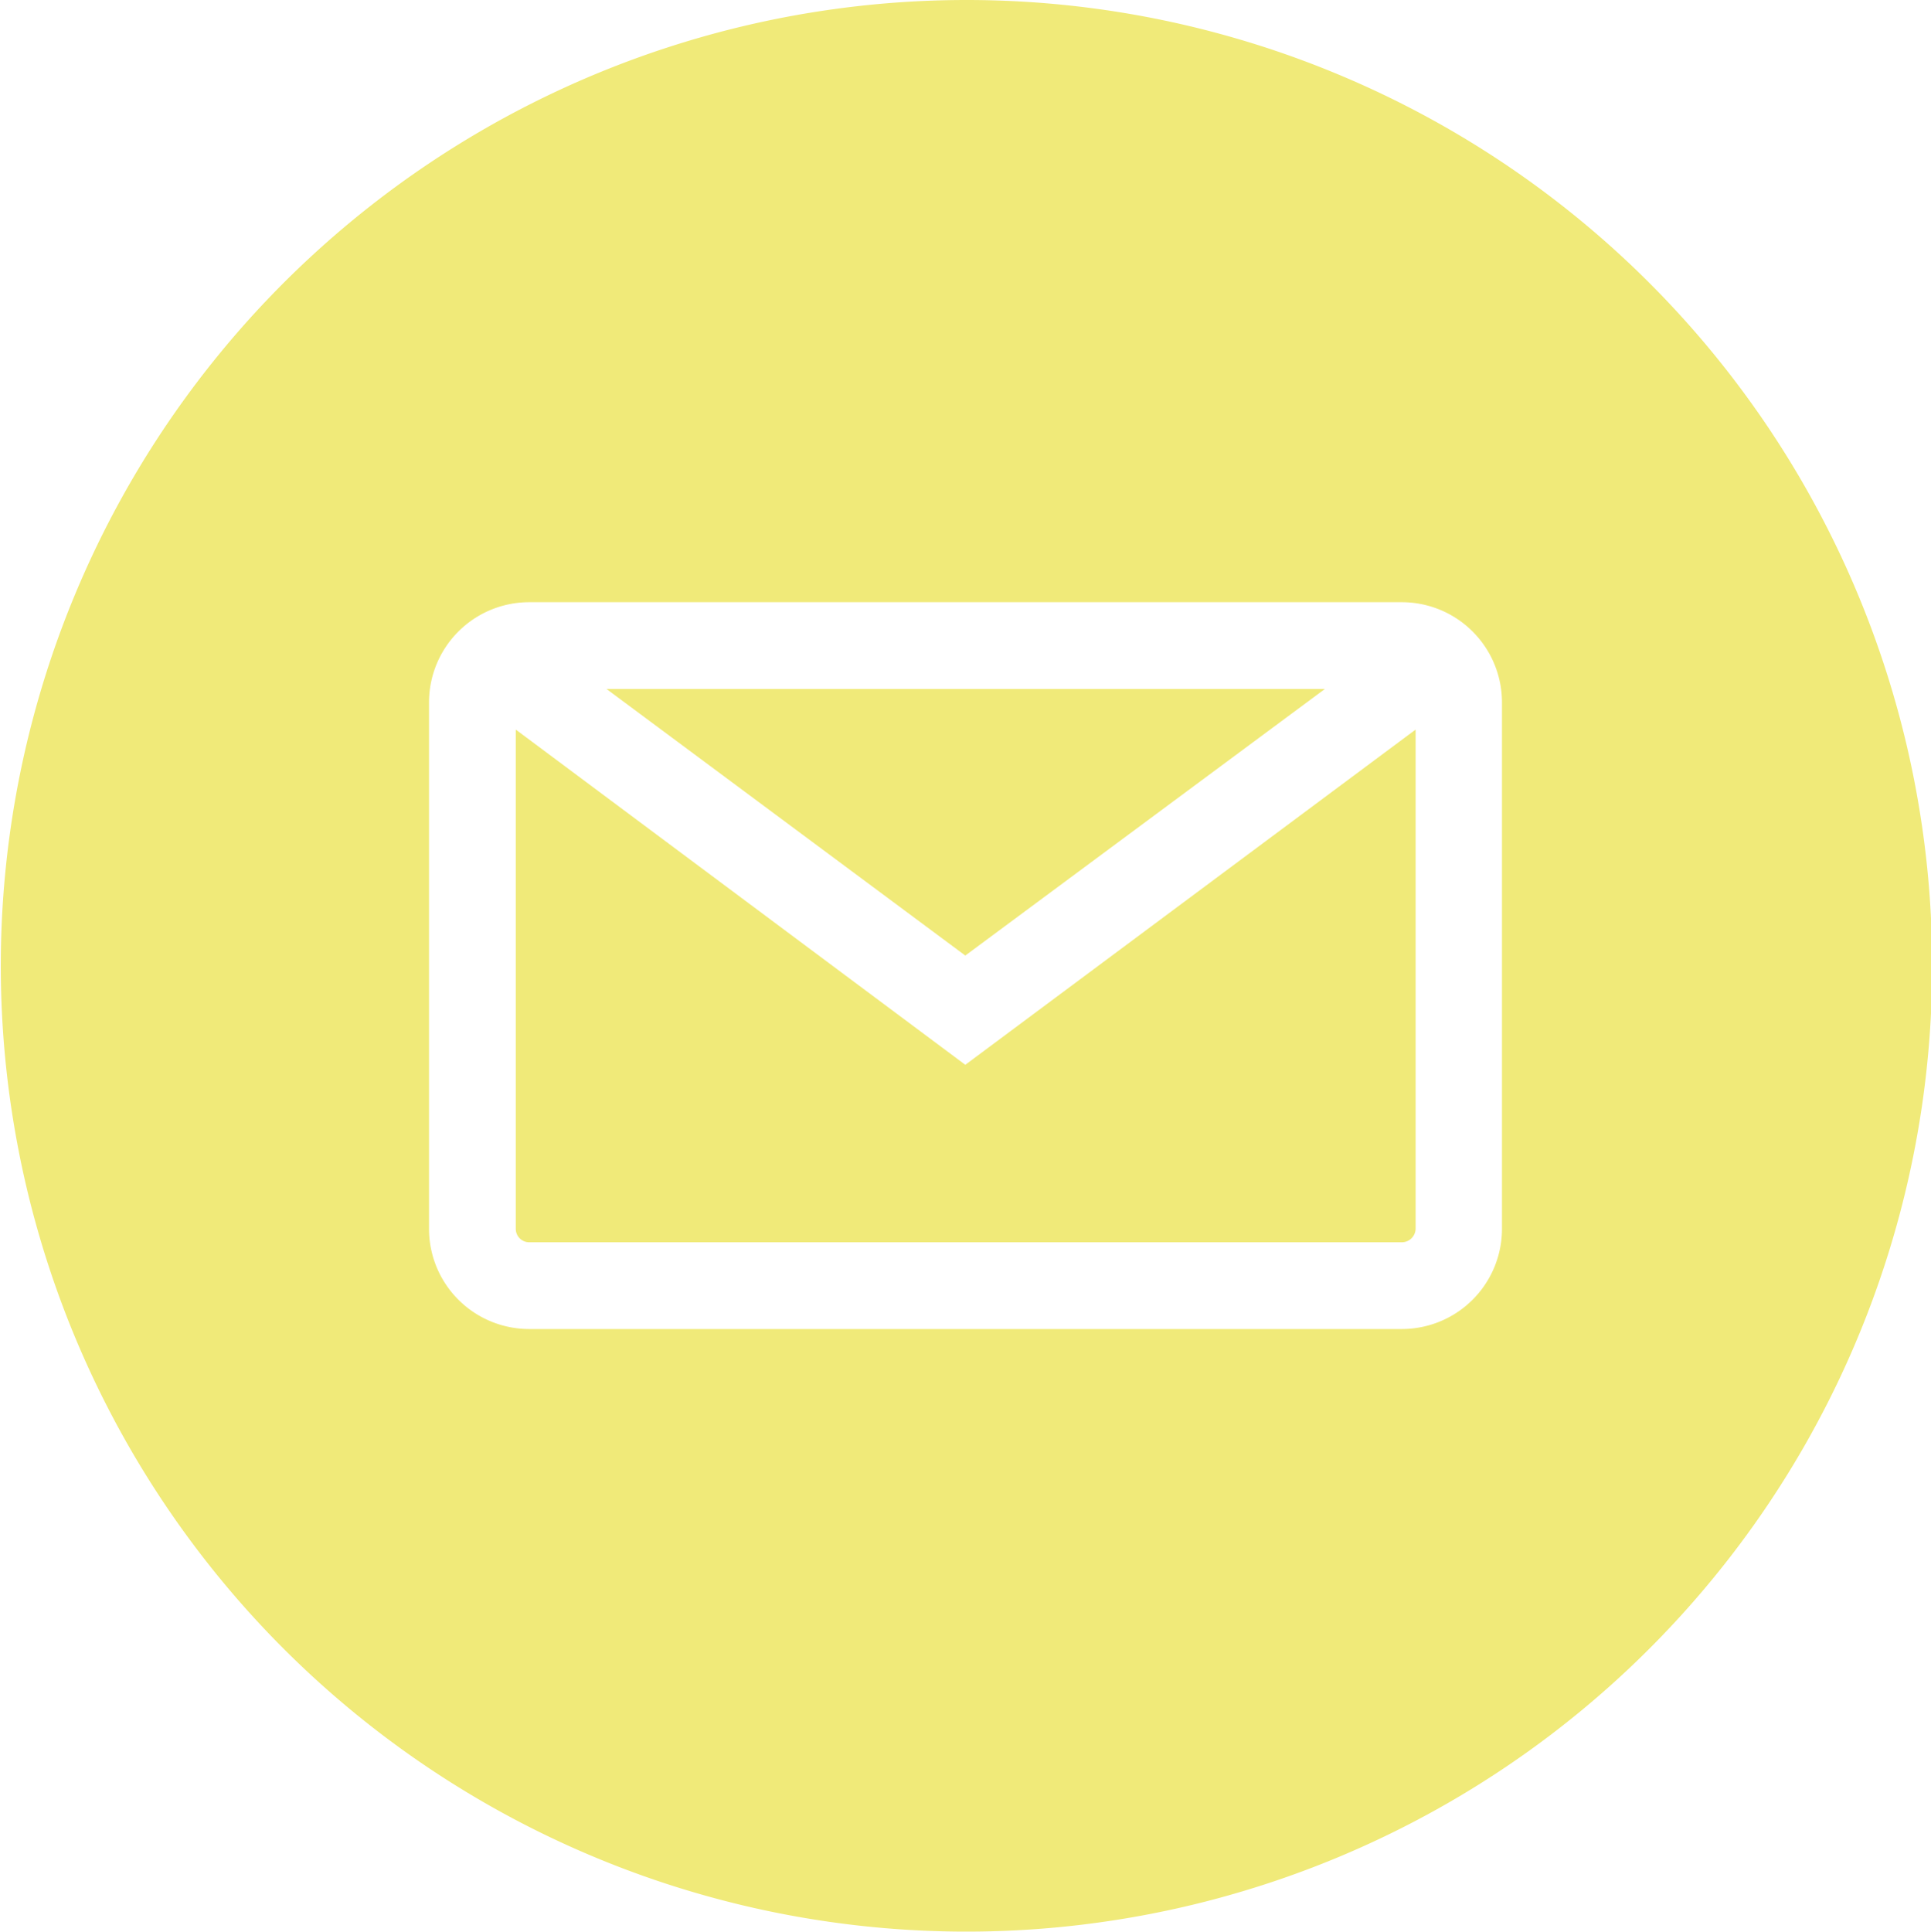 <svg xmlns="http://www.w3.org/2000/svg" viewBox="0 0 48.97 48.98"><defs><style>.cls-1{fill:#f0ea79;}</style></defs><g id="Layer_2" data-name="Layer 2"><g id="design"><path class="cls-1" d="M24.48,0A24.49,24.49,0,1,0,49,24.49,24.49,24.49,0,0,0,24.48,0ZM38.09,31.16a2.54,2.54,0,0,1-2.54,2.54H13.42a2.54,2.54,0,0,1-2.54-2.54V17.81a2.54,2.54,0,0,1,2.54-2.54H35.55a2.54,2.54,0,0,1,2.54,2.54Z"/><path class="cls-1" d="M35.9,18.5V31.16a.35.35,0,0,1-.35.34H13.42a.34.34,0,0,1-.34-.34V18.5L24.48,27Z"/><polygon class="cls-1" points="33.6 17.47 24.48 24.23 15.38 17.47 33.6 17.47"/></g></g></svg>